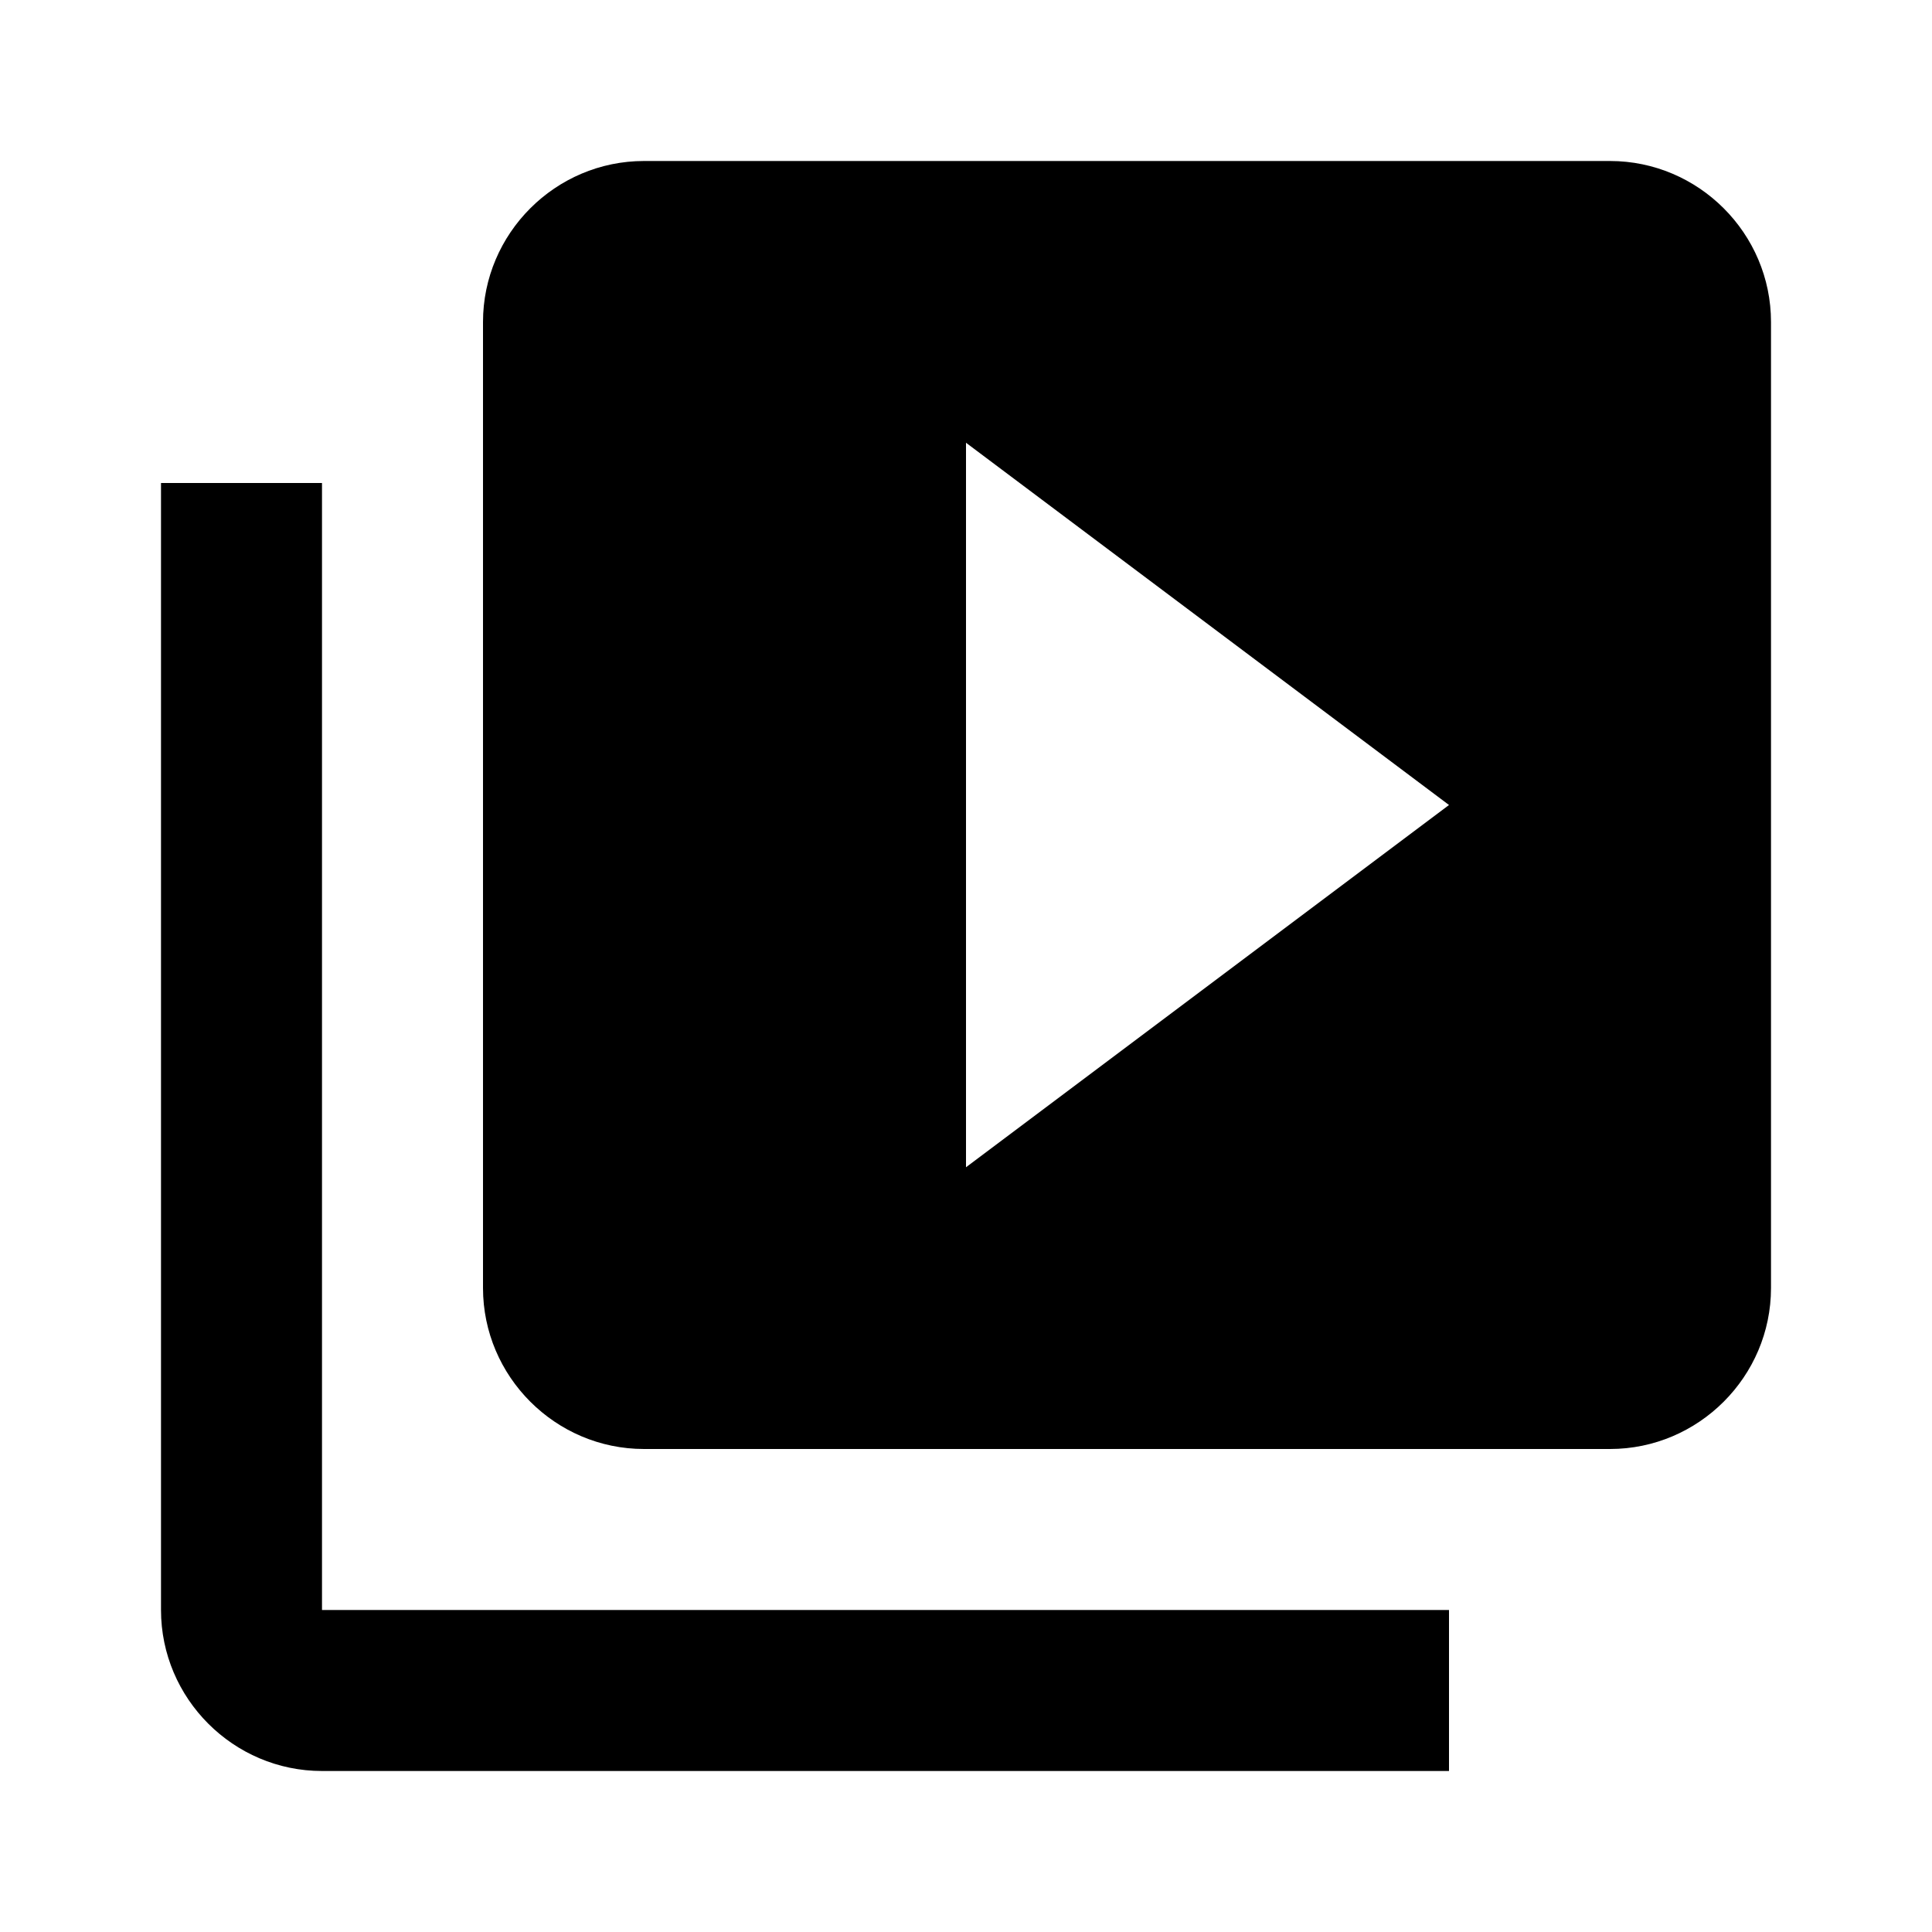 <svg height="24" viewBox="0 0 24 24" width="24" xmlns="http://www.w3.org/2000/svg"><path d="m4 6h-2v14c0 1.1.9 2 2 2h14v-2h-14zm16-4h-12c-1.1 0-2 .9-2 2v12c0 1.1.9 2 2 2h12c1.1 0 2-.9 2-2v-12c0-1.1-.9-2-2-2zm-8 12.5v-9l6 4.5z"/></svg>